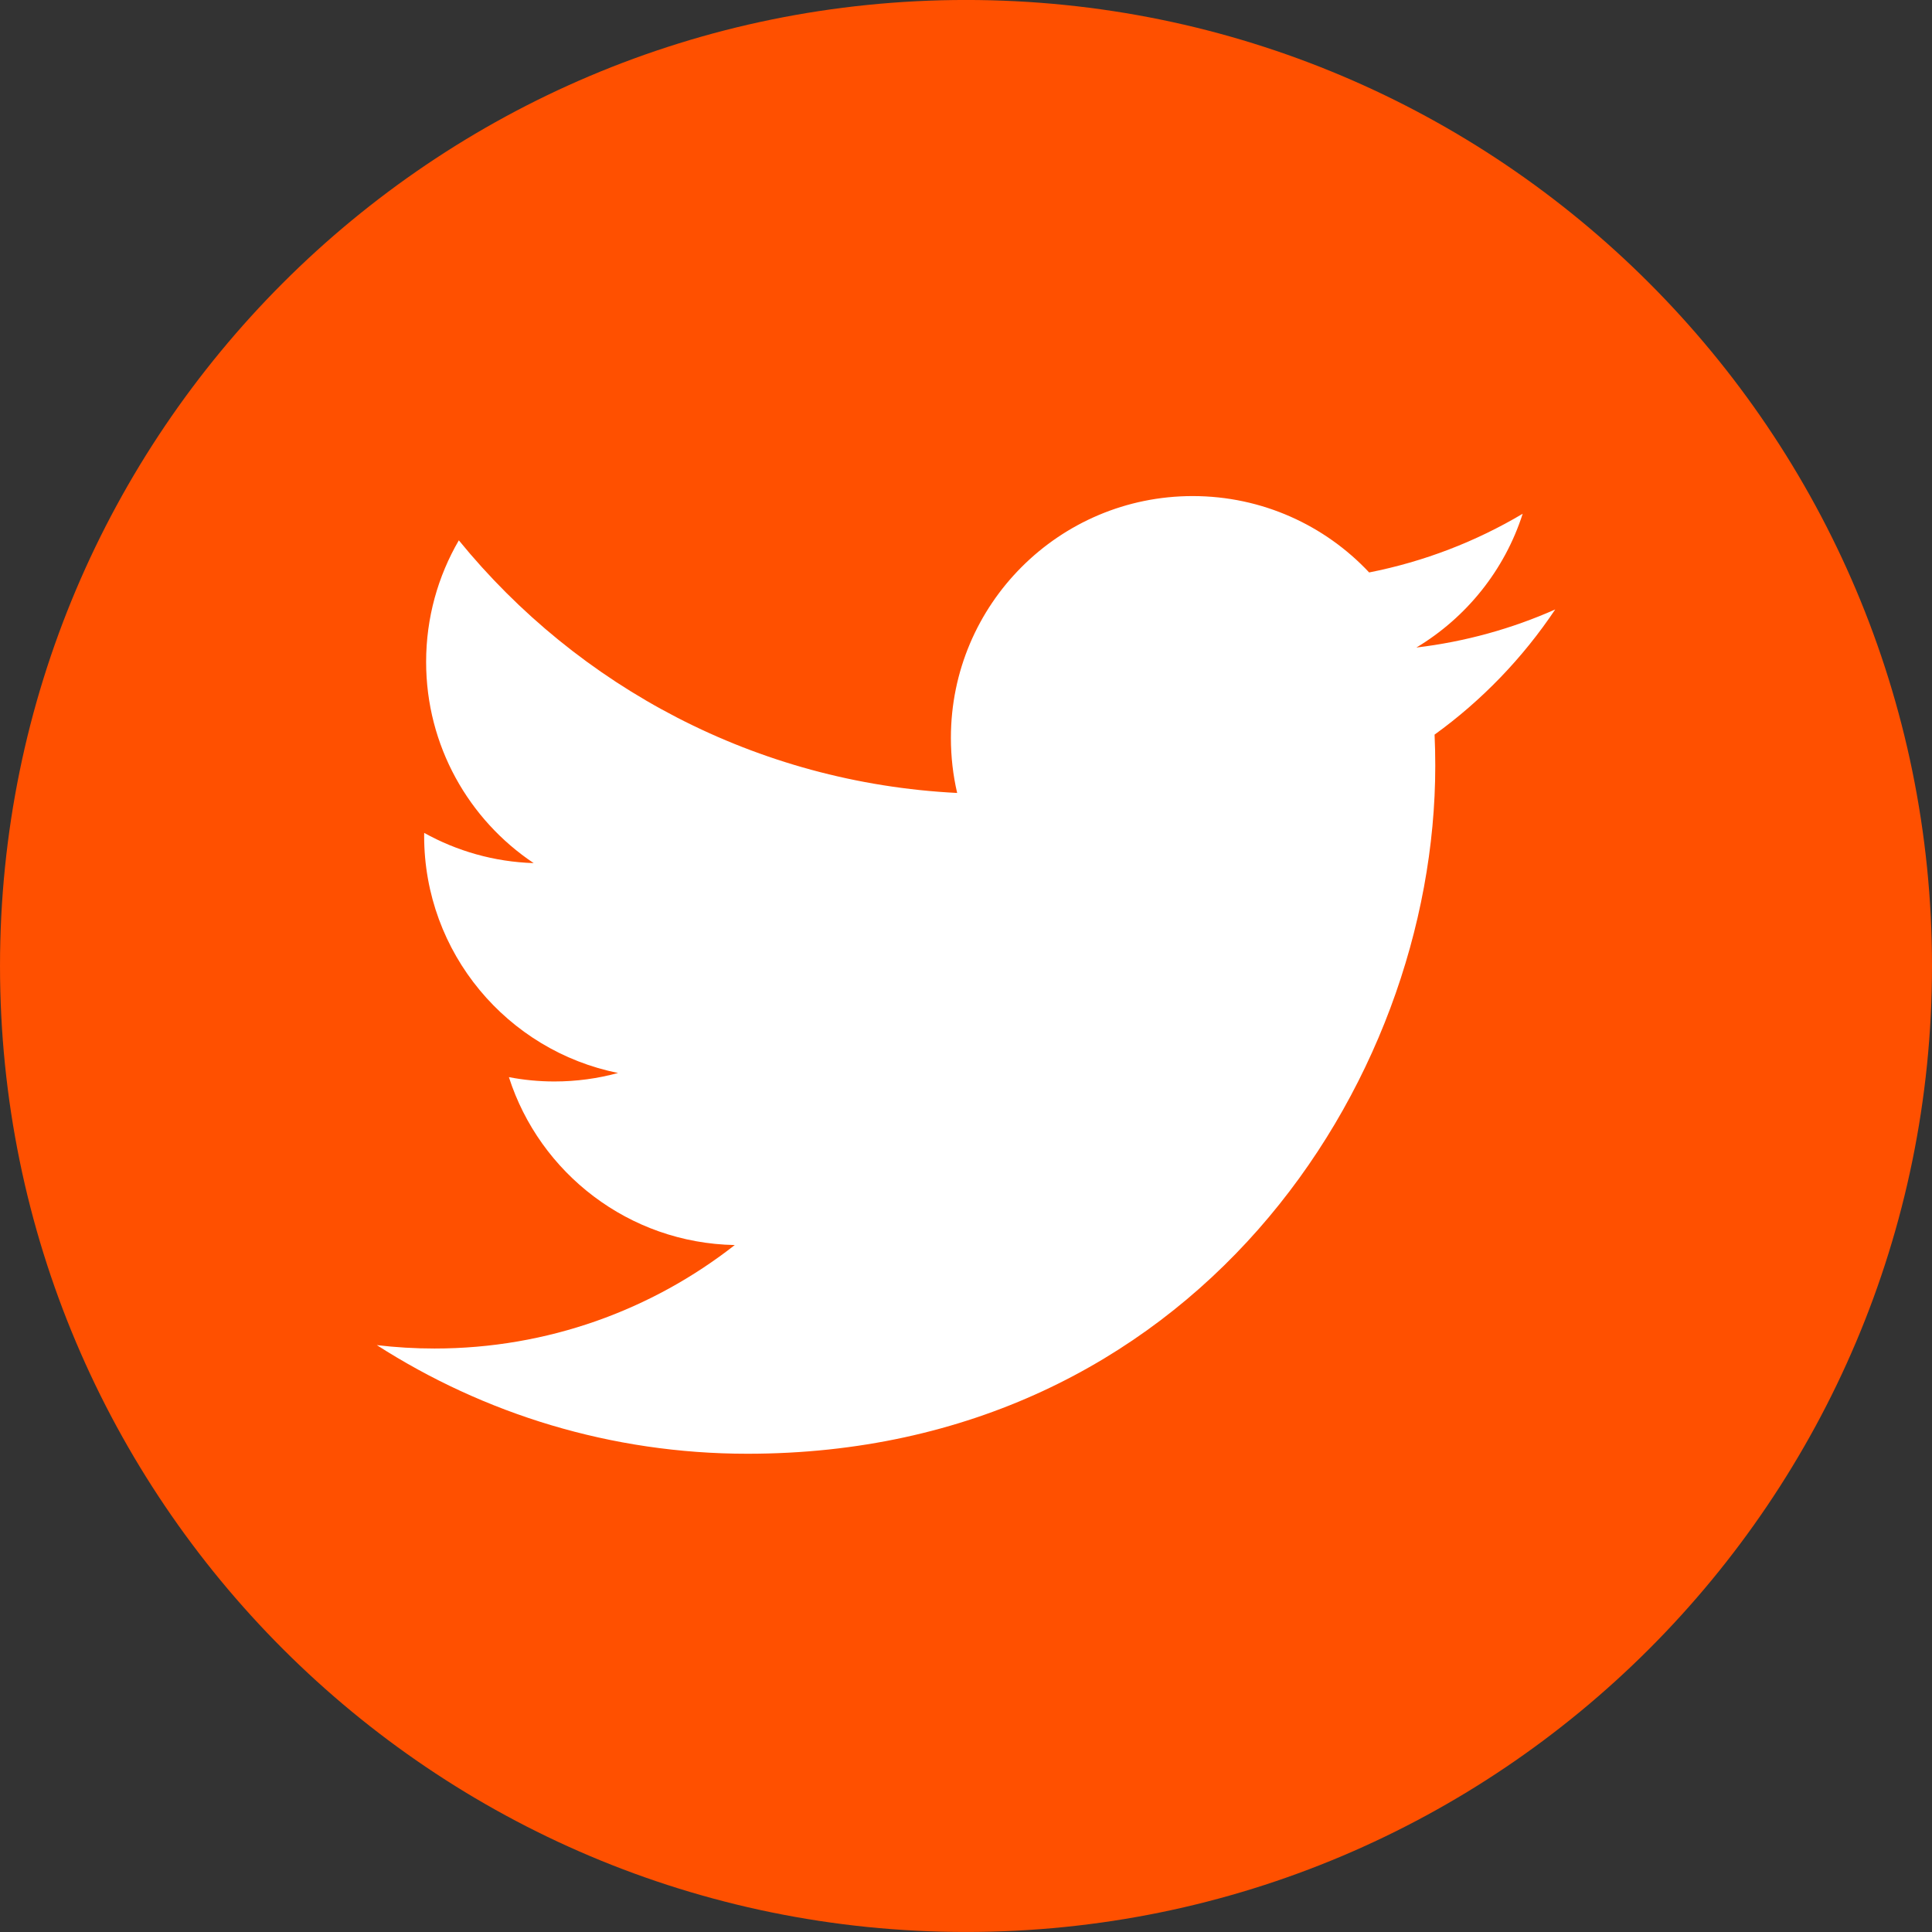 <?xml version="1.0" encoding="UTF-8" standalone="no"?>
<svg
   xmlns:dc="http://purl.org/dc/elements/1.1/"
   xmlns:cc="http://creativecommons.org/ns#"
   xmlns:rdf="http://www.w3.org/1999/02/22-rdf-syntax-ns#"
   xmlns:svg="http://www.w3.org/2000/svg"
   xmlns="http://www.w3.org/2000/svg"
   width="45"
   height="45"
   viewBox="0 0 45 45"
   id="svg4822"
   version="1.1">
  <rect x="0" y="0" width="45" height="45" fill="#333333" stroke="none"/>
  <defs
     id="defs4824" />
  <g
     id="layer1"
     transform="matrix(0.8,0,0,0.8,401.929,-195.39)">
    <g
       transform="matrix(1.25,0,0,-1.25,-809.911,434.403)"
       id="g4781">
      <g
         transform="translate(268.5,107.133)"
         id="g468">
        <path
           id="path470"
           style="fill:#ff5000;fill-opacity:1;fill-rule:nonzero;stroke:none"
           d="M 0,0 C 12.426,0 22.5,10.074 22.5,22.5 22.5,34.926 12.426,45 0,45 -12.426,45 -22.5,34.926 -22.5,22.5 -22.5,10.074 -12.426,0 0,0" />
      </g>
      <g
         transform="translate(282.224,137.937)"
         id="g472">
        <path
           id="path474"
           style="fill:#ffffff;fill-opacity:1;fill-rule:nonzero;stroke:none"
           d="m 0,0 c -1.01,-0.448 -2.095,-0.751 -3.234,-0.887 1.162,0.697 2.055,1.801 2.476,3.116 -1.088,-0.646 -2.293,-1.114 -3.576,-1.367 -1.027,1.095 -2.491,1.779 -4.11,1.779 -3.11,0 -5.632,-2.522 -5.632,-5.632 0,-0.441 0.05,-0.871 0.146,-1.283 -4.68,0.235 -8.829,2.477 -11.607,5.884 -0.484,-0.832 -0.762,-1.799 -0.762,-2.831 0,-1.954 0.994,-3.677 2.505,-4.687 -0.923,0.029 -1.791,0.282 -2.55,0.704 -10e-4,-0.023 -10e-4,-0.047 -10e-4,-0.071 0,-2.728 1.941,-5.004 4.517,-5.521 -0.472,-0.129 -0.97,-0.198 -1.483,-0.198 -0.363,0 -0.716,0.035 -1.06,0.101 0.717,-2.237 2.796,-3.865 5.261,-3.911 -1.928,-1.51 -4.356,-2.41 -6.994,-2.41 -0.455,0 -0.903,0.027 -1.343,0.079 2.492,-1.598 5.452,-2.53 8.632,-2.53 10.358,0 16.021,8.58 16.021,16.022 0,0.244 -0.005,0.487 -0.016,0.728 1.1,0.794 2.055,1.786 2.81,2.915" />
      </g>
    </g>
  </g>
</svg>
